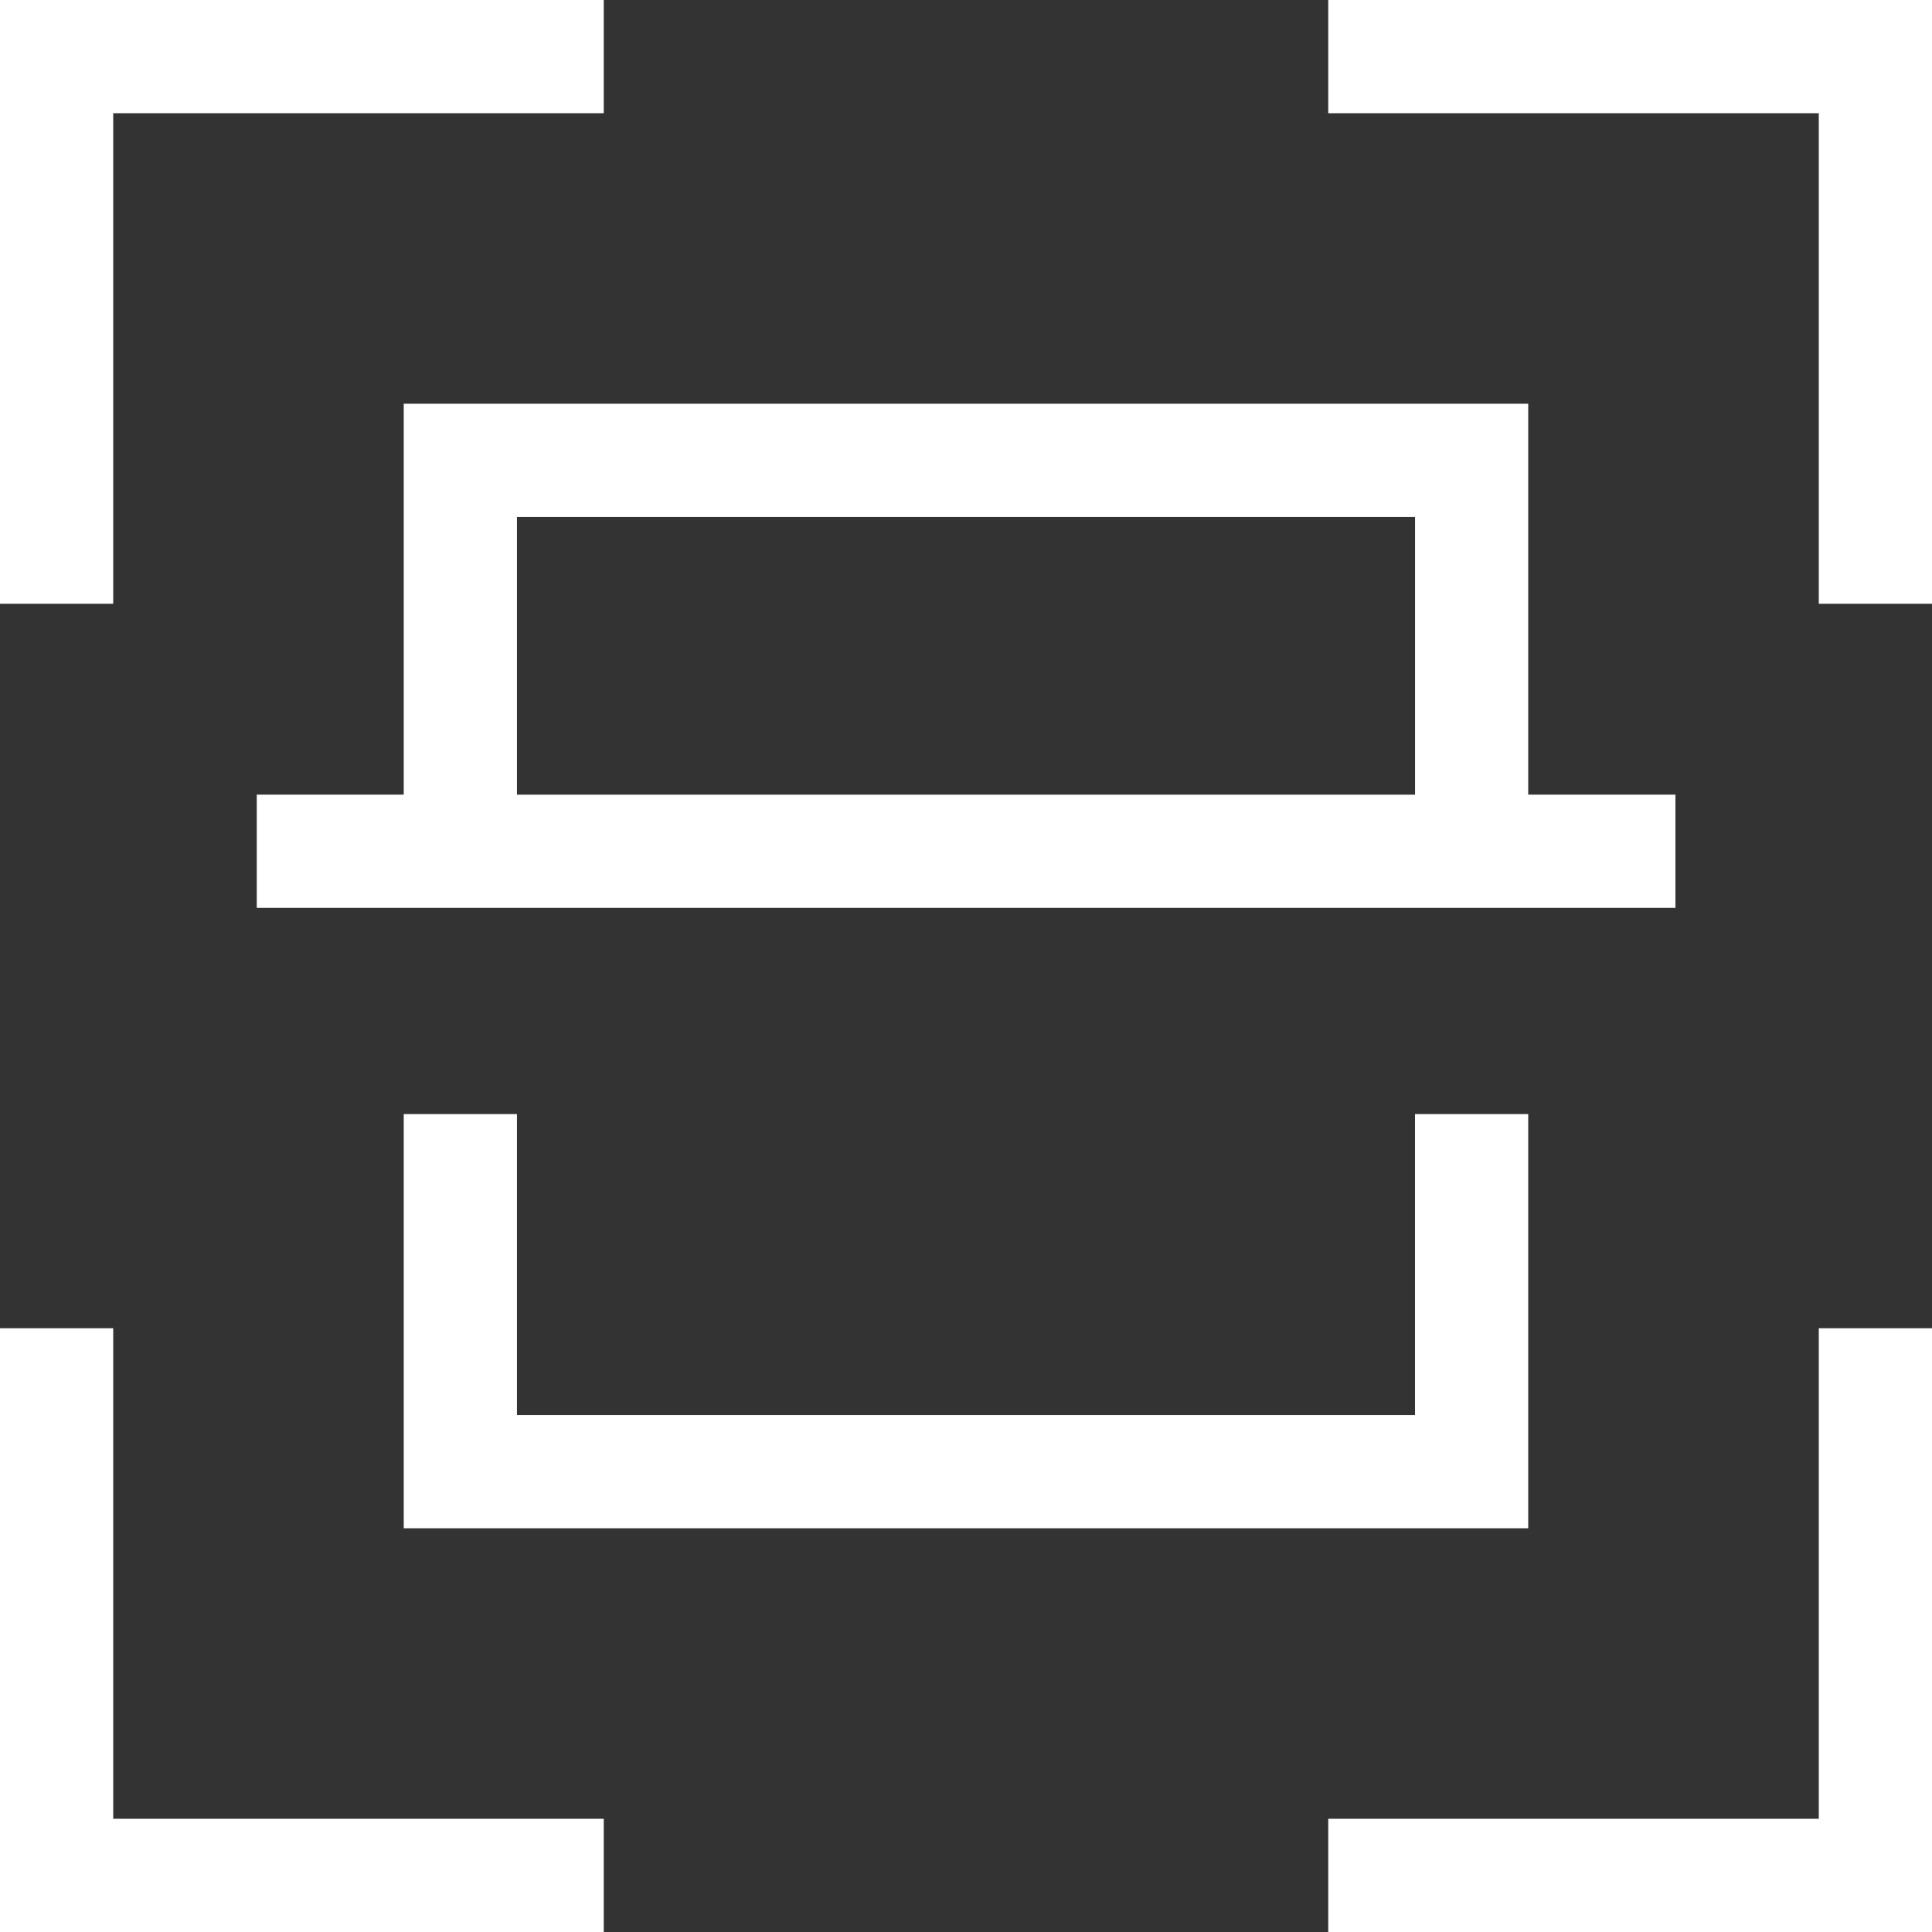 <svg id="scan" xmlns="http://www.w3.org/2000/svg" width="40" height="40" viewBox="0 0 40 40">
  <rect x="0" y="0" width="40" height="40" fill="#333333" stroke="none"/>
  <path id="Path_2205" data-name="Path 2205" d="M362.156,362.156H352V364.5h12.5V352h-2.344Z" transform="translate(-324.5 -324.5)" fill="#fff"/>
  <path id="Path_2206" data-name="Path 2206" d="M2.344,2.344H12.5V0H0V12.5H2.344Z" fill="#fff"/>
  <path id="Path_2207" data-name="Path 2207" d="M352,0V2.344h10.156V12.5H364.5V0Z" transform="translate(-324.5)" fill="#fff"/>
  <path id="Path_2208" data-name="Path 2208" d="M2.344,352H0v12.5H12.5v-2.344H2.344Z" transform="translate(0 -324.5)" fill="#fff"/>
  <path id="Path_2209" data-name="Path 2209" d="M71.043,107v8.093H68v2.344H97.372v-2.344H94.324V107Zm2.344,2.344H91.981v5.75H73.387Z" transform="translate(-62.684 -98.641)" fill="#fff"/>
  <path id="Path_2210" data-name="Path 2210" d="M107,295.242v8.575h23.281v-8.575h-2.344v6.231H109.344v-6.231Z" transform="translate(-98.641 -272.176)" fill="#fff"/>
</svg>
